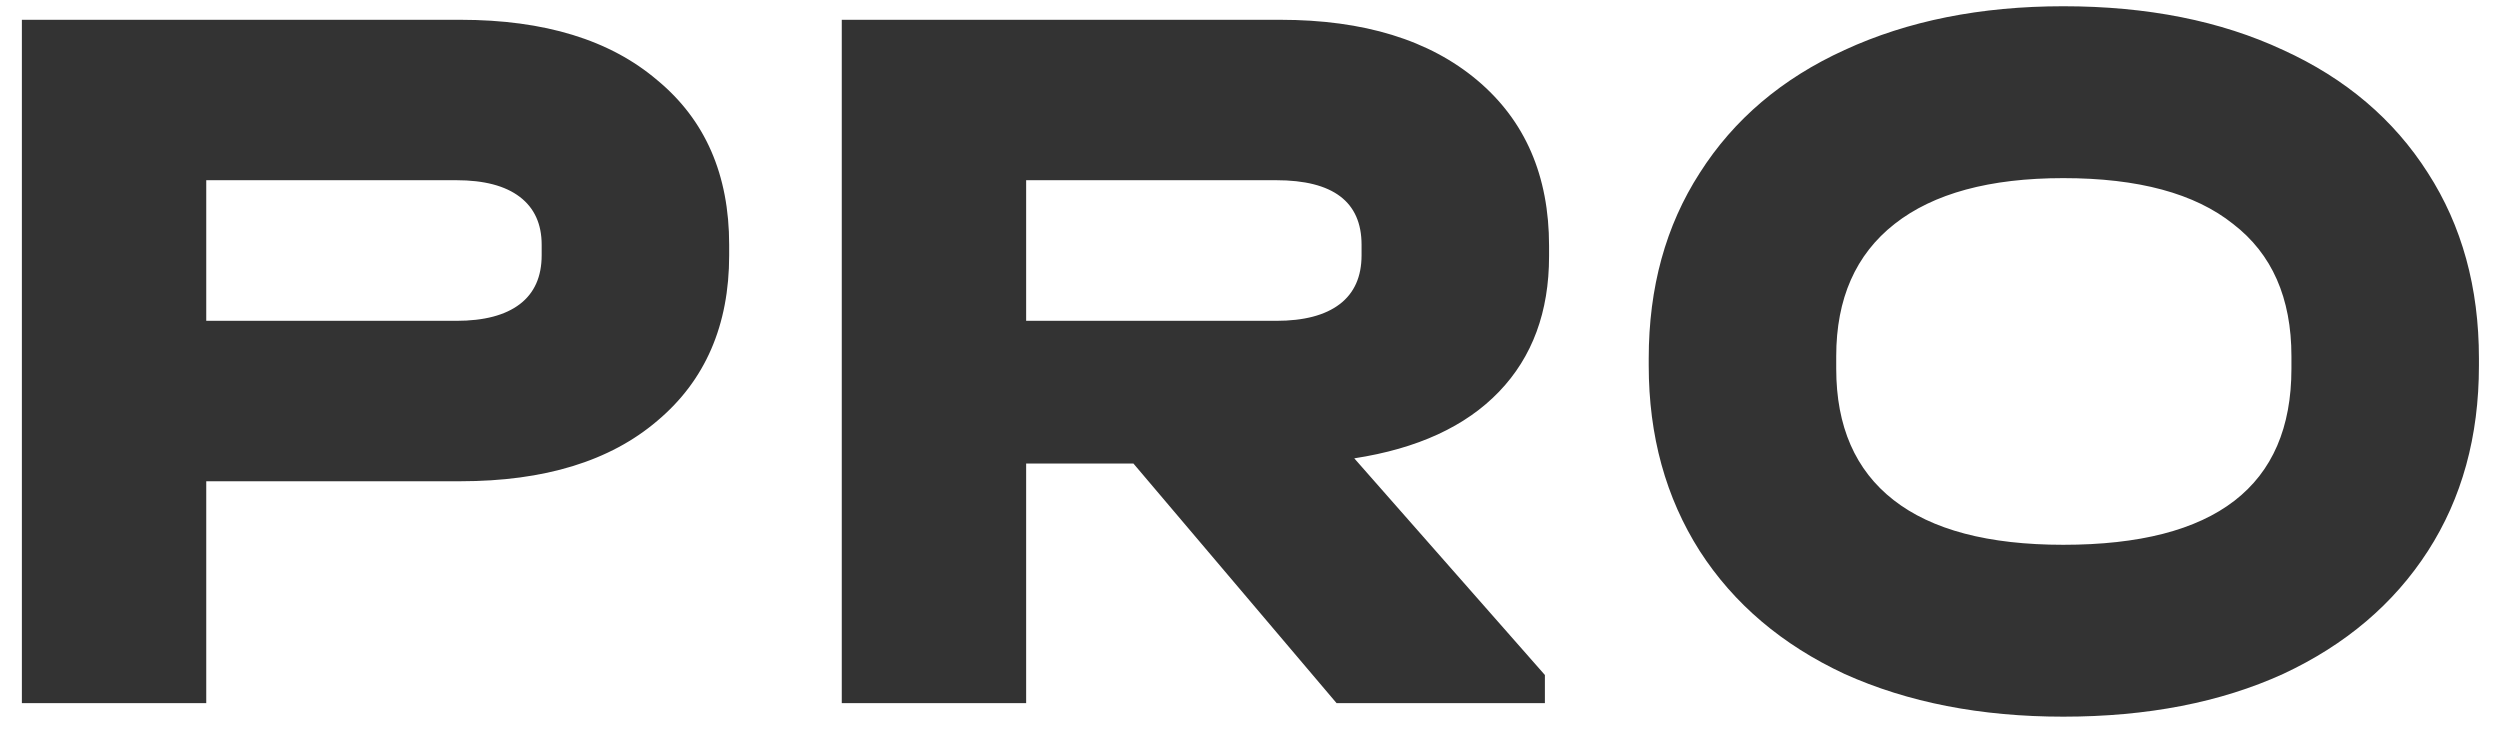 <?xml version="1.0" encoding="UTF-8"?> <svg xmlns="http://www.w3.org/2000/svg" width="96" height="28" viewBox="0 0 96 28" fill="none"><path d="M17.68 0.76C20.907 0.76 23.427 1.533 25.24 3.08C27.08 4.6 28 6.707 28 9.4V9.8C28 12.493 27.08 14.613 25.24 16.16C23.427 17.707 20.907 18.48 17.68 18.48H7.92V27H0.84V0.76H17.68ZM17.52 12.32C18.587 12.32 19.4 12.107 19.96 11.68C20.52 11.253 20.8 10.627 20.8 9.8V9.4C20.8 8.6 20.52 7.987 19.96 7.56C19.4 7.133 18.587 6.92 17.52 6.92H7.92V12.32H17.52ZM59.484 9.84C59.484 11.973 58.844 13.707 57.564 15.04C56.284 16.373 54.431 17.227 52.004 17.6L59.324 25.92V27H51.324L43.524 17.8H39.404V27H32.324V0.76H49.164C52.364 0.76 54.884 1.533 56.724 3.08C58.564 4.627 59.484 6.747 59.484 9.44V9.84ZM52.284 9.4C52.284 7.747 51.191 6.92 49.004 6.92H39.404V12.32H49.004C50.071 12.32 50.884 12.107 51.444 11.68C52.004 11.253 52.284 10.627 52.284 9.8V9.4ZM79.231 27.52C76.058 27.52 73.258 26.973 70.831 25.88C68.431 24.76 66.578 23.187 65.271 21.16C63.964 19.107 63.311 16.733 63.311 14.04V13.76C63.311 11.04 63.964 8.667 65.271 6.64C66.578 4.587 68.431 3.013 70.831 1.92C73.258 0.8 76.058 0.24 79.231 0.24C82.458 0.24 85.271 0.8 87.671 1.92C90.071 3.013 91.924 4.587 93.231 6.64C94.538 8.667 95.191 11.04 95.191 13.76V14.04C95.191 16.76 94.538 19.133 93.231 21.16C91.924 23.187 90.071 24.76 87.671 25.88C85.271 26.973 82.458 27.52 79.231 27.52ZM79.231 20.92C85.071 20.92 87.991 18.667 87.991 14.16V13.68C87.991 11.44 87.244 9.747 85.751 8.6C84.284 7.427 82.111 6.84 79.231 6.84C76.404 6.84 74.244 7.427 72.751 8.6C71.258 9.773 70.511 11.467 70.511 13.68V14.16C70.511 16.373 71.244 18.053 72.711 19.2C74.178 20.347 76.351 20.92 79.231 20.92Z" fill="#333333"></path></svg> 